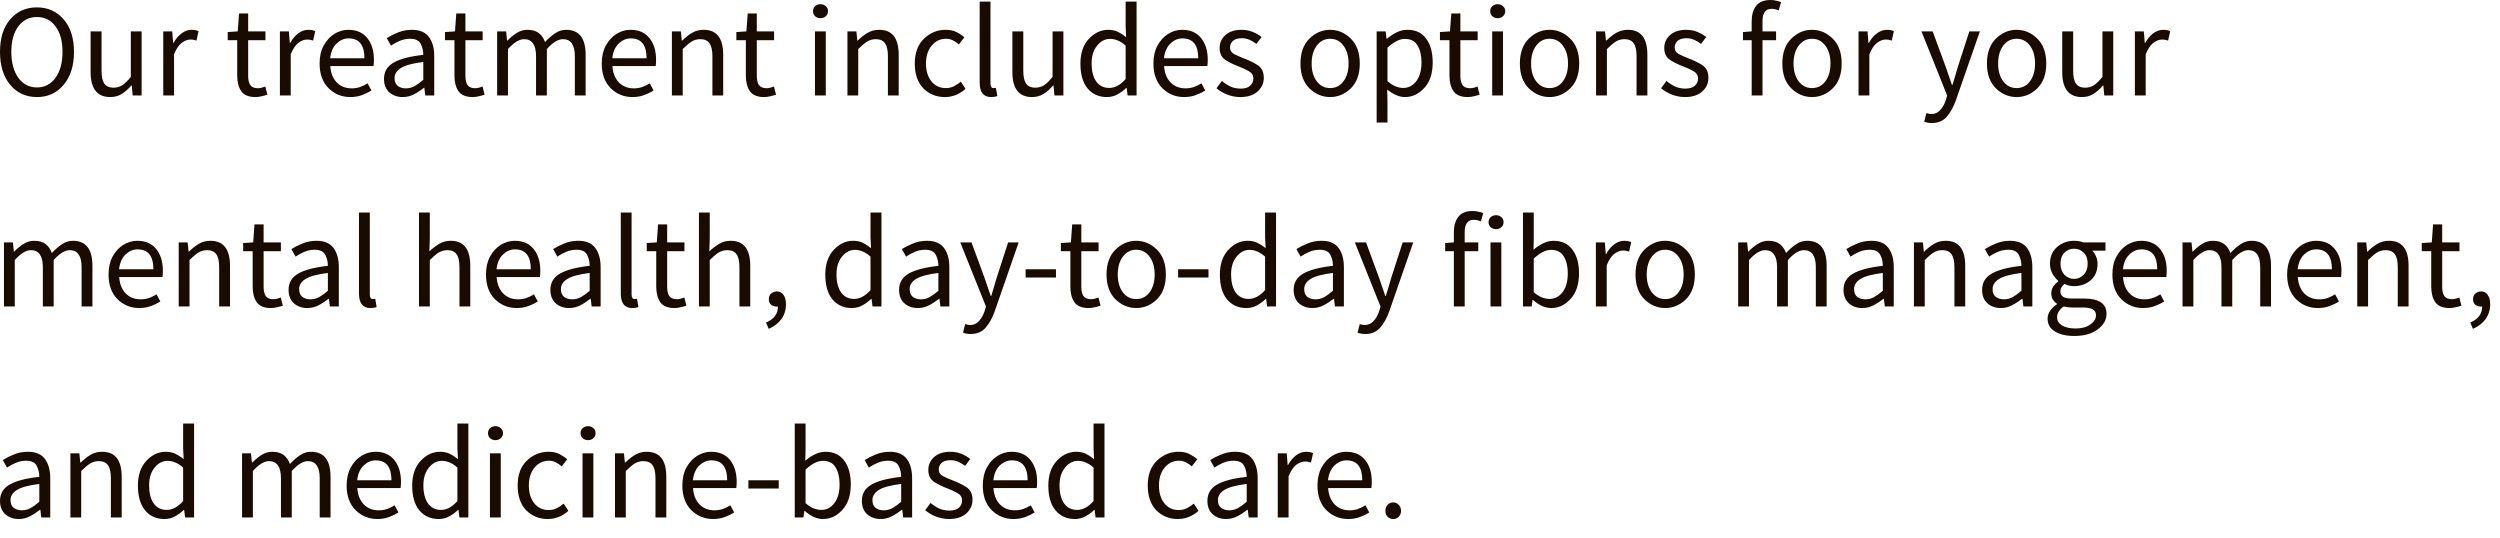 <?xml version="1.0" encoding="utf-8"?>
<svg xmlns="http://www.w3.org/2000/svg" fill="none" height="100%" overflow="visible" preserveAspectRatio="none" style="display: block;" viewBox="0 0 79 17" width="100%">
<path d="M1.167 3.067C0.822 3.067 0.542 2.94 0.325 2.683C0.108 2.425 0 2.077 0 1.638C0 1.202 0.108 0.858 0.325 0.608C0.542 0.358 0.822 0.233 1.167 0.233C1.511 0.233 1.792 0.358 2.008 0.608C2.228 0.858 2.338 1.202 2.338 1.638C2.338 2.077 2.228 2.425 2.008 2.683C1.792 2.94 1.511 3.067 1.167 3.067ZM1.167 2.763C1.411 2.763 1.607 2.661 1.754 2.458C1.902 2.252 1.975 1.979 1.975 1.638C1.975 1.298 1.902 1.031 1.754 0.833C1.607 0.635 1.411 0.538 1.167 0.538C0.922 0.538 0.727 0.635 0.579 0.833C0.432 1.031 0.358 1.298 0.358 1.638C0.358 1.979 0.432 2.252 0.579 2.458C0.727 2.661 0.922 2.763 1.167 2.763ZM3.484 3.067C3.07 3.067 2.863 2.802 2.863 2.275V0.992H3.209V2.229C3.209 2.419 3.238 2.556 3.296 2.642C3.357 2.727 3.455 2.771 3.588 2.771C3.691 2.771 3.784 2.744 3.867 2.692C3.95 2.636 4.039 2.548 4.134 2.429V0.992H4.475V3.017H4.192L4.163 2.7H4.15C4.056 2.811 3.956 2.9 3.85 2.967C3.745 3.034 3.623 3.067 3.484 3.067ZM5.159 3.017V0.992H5.442L5.471 1.358H5.484C5.553 1.231 5.638 1.129 5.738 1.054C5.838 0.979 5.945 0.942 6.059 0.942C6.139 0.942 6.211 0.956 6.275 0.983L6.209 1.283C6.175 1.273 6.145 1.265 6.117 1.258C6.089 1.252 6.055 1.25 6.013 1.25C5.927 1.25 5.836 1.285 5.742 1.354C5.65 1.423 5.57 1.544 5.5 1.717V3.017H5.159ZM8.075 3.067C7.858 3.067 7.707 3.004 7.621 2.879C7.537 2.754 7.496 2.592 7.496 2.392V1.271H7.196V1.013L7.513 0.992L7.554 0.425H7.842V0.992H8.388V1.271H7.842V2.396C7.842 2.521 7.864 2.619 7.908 2.688C7.955 2.754 8.038 2.788 8.154 2.788C8.19 2.788 8.229 2.781 8.271 2.771C8.313 2.756 8.35 2.744 8.383 2.733L8.45 2.992C8.394 3.011 8.333 3.027 8.267 3.042C8.203 3.058 8.139 3.067 8.075 3.067ZM8.845 3.017V0.992H9.129L9.158 1.358H9.17C9.24 1.231 9.324 1.129 9.424 1.054C9.524 0.979 9.632 0.942 9.745 0.942C9.826 0.942 9.898 0.956 9.962 0.983L9.895 1.283C9.862 1.273 9.832 1.265 9.804 1.258C9.776 1.252 9.741 1.25 9.7 1.25C9.613 1.25 9.523 1.285 9.429 1.354C9.337 1.423 9.257 1.544 9.187 1.717V3.017H8.845ZM11.07 3.067C10.801 3.067 10.571 2.973 10.383 2.788C10.194 2.598 10.099 2.34 10.099 2.008C10.099 1.786 10.142 1.596 10.229 1.438C10.317 1.279 10.43 1.156 10.566 1.071C10.705 0.985 10.852 0.942 11.008 0.942C11.266 0.942 11.465 1.027 11.604 1.2C11.745 1.373 11.816 1.602 11.816 1.892C11.816 1.973 11.812 2.038 11.804 2.088H10.437C10.451 2.302 10.517 2.473 10.637 2.6C10.759 2.727 10.917 2.792 11.112 2.792C11.209 2.792 11.298 2.777 11.379 2.75C11.462 2.719 11.541 2.681 11.616 2.633L11.737 2.858C11.651 2.915 11.552 2.963 11.441 3.004C11.33 3.046 11.206 3.067 11.07 3.067ZM10.433 1.842H11.516C11.516 1.423 11.349 1.213 11.016 1.213C10.874 1.213 10.746 1.269 10.633 1.379C10.521 1.488 10.455 1.642 10.433 1.842ZM12.826 2.792C12.923 2.792 13.015 2.769 13.101 2.721C13.187 2.673 13.279 2.606 13.376 2.521V1.958C13.037 2 12.801 2.065 12.668 2.15C12.534 2.233 12.468 2.34 12.468 2.467C12.468 2.581 12.503 2.665 12.572 2.717C12.642 2.767 12.726 2.792 12.826 2.792ZM12.726 3.067C12.557 3.067 12.415 3.017 12.301 2.917C12.19 2.815 12.134 2.673 12.134 2.492C12.134 2.269 12.233 2.1 12.43 1.983C12.63 1.865 12.946 1.781 13.376 1.733C13.376 1.606 13.348 1.49 13.293 1.383C13.237 1.277 13.126 1.225 12.96 1.225C12.843 1.225 12.733 1.248 12.63 1.292C12.528 1.335 12.436 1.385 12.355 1.442L12.222 1.204C12.316 1.144 12.432 1.085 12.568 1.029C12.707 0.971 12.857 0.942 13.018 0.942C13.265 0.942 13.444 1.019 13.555 1.171C13.667 1.321 13.722 1.523 13.722 1.775V3.017H13.439L13.409 2.775H13.397C13.3 2.852 13.196 2.921 13.085 2.979C12.973 3.038 12.854 3.067 12.726 3.067ZM14.94 3.067C14.723 3.067 14.572 3.004 14.486 2.879C14.402 2.754 14.361 2.592 14.361 2.392V1.271H14.061V1.013L14.377 0.992L14.419 0.425H14.707V0.992H15.252V1.271H14.707V2.396C14.707 2.521 14.729 2.619 14.773 2.688C14.82 2.754 14.902 2.788 15.019 2.788C15.055 2.788 15.094 2.781 15.136 2.771C15.177 2.756 15.215 2.744 15.248 2.733L15.315 2.992C15.259 3.011 15.198 3.027 15.132 3.042C15.068 3.058 15.004 3.067 14.94 3.067ZM15.71 3.017V0.992H15.994L16.023 1.283H16.035C16.124 1.19 16.221 1.108 16.327 1.042C16.432 0.975 16.545 0.942 16.665 0.942C16.817 0.942 16.938 0.977 17.027 1.046C17.116 1.115 17.181 1.21 17.223 1.329C17.328 1.215 17.435 1.123 17.544 1.05C17.652 0.977 17.767 0.942 17.89 0.942C18.301 0.942 18.506 1.206 18.506 1.733V3.017H18.165V1.779C18.165 1.419 18.04 1.238 17.79 1.238C17.637 1.238 17.467 1.342 17.281 1.55V3.017H16.939V1.779C16.939 1.419 16.813 1.238 16.56 1.238C16.41 1.238 16.241 1.342 16.052 1.55V3.017H15.71ZM19.986 3.067C19.716 3.067 19.487 2.973 19.298 2.788C19.109 2.598 19.015 2.34 19.015 2.008C19.015 1.786 19.058 1.596 19.144 1.438C19.233 1.279 19.346 1.156 19.482 1.071C19.62 0.985 19.768 0.942 19.923 0.942C20.182 0.942 20.38 1.027 20.519 1.2C20.661 1.373 20.732 1.602 20.732 1.892C20.732 1.973 20.728 2.038 20.719 2.088H19.352C19.366 2.302 19.433 2.473 19.553 2.6C19.675 2.727 19.833 2.792 20.028 2.792C20.125 2.792 20.214 2.777 20.294 2.75C20.378 2.719 20.457 2.681 20.532 2.633L20.653 2.858C20.566 2.915 20.468 2.963 20.357 3.004C20.245 3.046 20.122 3.067 19.986 3.067ZM19.348 1.842H20.432C20.432 1.423 20.265 1.213 19.932 1.213C19.79 1.213 19.662 1.269 19.548 1.379C19.437 1.488 19.37 1.642 19.348 1.842ZM21.232 3.017V0.992H21.516L21.545 1.283H21.557C21.652 1.19 21.753 1.108 21.861 1.042C21.973 0.975 22.098 0.942 22.236 0.942C22.648 0.942 22.853 1.206 22.853 1.733V3.017H22.512V1.779C22.512 1.59 22.481 1.452 22.42 1.367C22.358 1.281 22.262 1.238 22.128 1.238C22.025 1.238 21.932 1.265 21.849 1.317C21.768 1.369 21.677 1.448 21.574 1.55V3.017H21.232ZM24.148 3.067C23.932 3.067 23.78 3.004 23.694 2.879C23.611 2.754 23.569 2.592 23.569 2.392V1.271H23.269V1.013L23.586 0.992L23.628 0.425H23.915V0.992H24.461V1.271H23.915V2.396C23.915 2.521 23.937 2.619 23.982 2.688C24.029 2.754 24.111 2.788 24.228 2.788C24.264 2.788 24.303 2.781 24.344 2.771C24.386 2.756 24.424 2.744 24.457 2.733L24.523 2.992C24.468 3.011 24.407 3.027 24.34 3.042C24.276 3.058 24.212 3.067 24.148 3.067ZM25.928 0.575C25.861 0.575 25.804 0.554 25.757 0.513C25.713 0.471 25.691 0.419 25.691 0.354C25.691 0.288 25.713 0.235 25.757 0.196C25.804 0.154 25.861 0.133 25.928 0.133C25.995 0.133 26.05 0.154 26.095 0.196C26.142 0.235 26.166 0.288 26.166 0.354C26.166 0.419 26.142 0.471 26.095 0.513C26.05 0.554 25.995 0.575 25.928 0.575ZM25.753 3.017V0.992H26.095V3.017H25.753ZM26.779 3.017V0.992H27.062L27.091 1.283H27.104C27.198 1.19 27.299 1.108 27.408 1.042C27.519 0.975 27.644 0.942 27.783 0.942C28.194 0.942 28.399 1.206 28.399 1.733V3.017H28.058V1.779C28.058 1.59 28.027 1.452 27.966 1.367C27.905 1.281 27.808 1.238 27.674 1.238C27.572 1.238 27.479 1.265 27.395 1.317C27.315 1.369 27.223 1.448 27.12 1.55V3.017H26.779ZM29.857 3.067C29.588 3.067 29.361 2.975 29.178 2.792C28.998 2.606 28.907 2.344 28.907 2.008C28.907 1.669 29.005 1.406 29.199 1.221C29.393 1.035 29.621 0.942 29.882 0.942C30.016 0.942 30.13 0.965 30.224 1.013C30.319 1.06 30.402 1.115 30.474 1.179L30.299 1.404C30.241 1.352 30.178 1.308 30.111 1.275C30.048 1.242 29.975 1.225 29.895 1.225C29.711 1.225 29.56 1.298 29.441 1.442C29.321 1.585 29.261 1.775 29.261 2.008C29.261 2.24 29.319 2.427 29.432 2.571C29.549 2.713 29.7 2.783 29.887 2.783C29.981 2.783 30.067 2.765 30.145 2.725C30.225 2.683 30.298 2.636 30.361 2.579L30.512 2.808C30.317 2.981 30.099 3.067 29.857 3.067ZM31.32 3.067C31.078 3.067 30.958 2.915 30.958 2.608V0.05H31.299V2.633C31.299 2.733 31.331 2.783 31.395 2.783C31.42 2.783 31.445 2.781 31.47 2.775L31.516 3.033C31.466 3.056 31.401 3.067 31.32 3.067ZM32.611 3.067C32.197 3.067 31.991 2.802 31.991 2.275V0.992H32.336V2.229C32.336 2.419 32.366 2.556 32.424 2.642C32.485 2.727 32.582 2.771 32.716 2.771C32.818 2.771 32.911 2.744 32.995 2.692C33.078 2.636 33.167 2.548 33.261 2.429V0.992H33.603V3.017H33.32L33.291 2.7H33.278C33.184 2.811 33.084 2.9 32.978 2.967C32.873 3.034 32.75 3.067 32.611 3.067ZM35.053 2.779C35.231 2.779 35.403 2.686 35.57 2.5V1.442C35.484 1.365 35.4 1.31 35.32 1.279C35.242 1.246 35.161 1.229 35.078 1.229C34.917 1.229 34.779 1.302 34.666 1.446C34.551 1.588 34.495 1.773 34.495 2.004C34.495 2.246 34.543 2.436 34.641 2.575C34.738 2.711 34.875 2.779 35.053 2.779ZM34.978 3.067C34.722 3.067 34.518 2.975 34.365 2.792C34.215 2.608 34.141 2.348 34.141 2.008C34.141 1.681 34.229 1.421 34.407 1.229C34.585 1.038 34.789 0.942 35.02 0.942C35.136 0.942 35.238 0.963 35.324 1.004C35.41 1.046 35.497 1.102 35.586 1.175L35.57 0.829V0.05H35.916V3.017H35.632L35.603 2.779H35.59C35.51 2.856 35.417 2.925 35.311 2.983C35.209 3.04 35.097 3.067 34.978 3.067ZM37.419 3.067C37.149 3.067 36.92 2.973 36.731 2.788C36.542 2.598 36.448 2.34 36.448 2.008C36.448 1.786 36.491 1.596 36.577 1.438C36.666 1.279 36.778 1.156 36.914 1.071C37.053 0.985 37.2 0.942 37.356 0.942C37.614 0.942 37.812 1.027 37.952 1.2C38.094 1.373 38.165 1.602 38.165 1.892C38.165 1.973 38.16 2.038 38.152 2.088H36.785C36.799 2.302 36.866 2.473 36.985 2.6C37.107 2.727 37.266 2.792 37.46 2.792C37.557 2.792 37.646 2.777 37.727 2.75C37.81 2.719 37.89 2.681 37.965 2.633L38.086 2.858C38 2.915 37.9 2.963 37.79 3.004C37.678 3.046 37.555 3.067 37.419 3.067ZM36.781 1.842H37.865C37.865 1.423 37.698 1.213 37.364 1.213C37.223 1.213 37.095 1.269 36.981 1.379C36.87 1.488 36.803 1.642 36.781 1.842ZM39.194 3.067C39.05 3.067 38.91 3.04 38.777 2.988C38.646 2.936 38.533 2.869 38.44 2.788L38.611 2.558C38.696 2.631 38.788 2.69 38.881 2.733C38.975 2.777 39.083 2.8 39.206 2.8C39.34 2.8 39.44 2.769 39.506 2.708C39.573 2.648 39.606 2.573 39.606 2.483C39.606 2.377 39.556 2.298 39.456 2.246C39.358 2.19 39.254 2.142 39.144 2.1C39 2.048 38.863 1.981 38.731 1.9C38.604 1.817 38.54 1.69 38.54 1.517C38.54 1.356 38.6 1.219 38.723 1.108C38.846 0.998 39.017 0.942 39.236 0.942C39.363 0.942 39.479 0.965 39.586 1.008C39.694 1.052 39.788 1.106 39.865 1.171L39.702 1.388C39.633 1.335 39.56 1.292 39.486 1.258C39.41 1.225 39.329 1.208 39.24 1.208C39.113 1.208 39.017 1.238 38.956 1.296C38.898 1.354 38.869 1.423 38.869 1.5C38.869 1.594 38.915 1.665 39.006 1.713C39.1 1.761 39.204 1.806 39.319 1.85C39.467 1.906 39.604 1.973 39.736 2.054C39.869 2.136 39.936 2.271 39.936 2.463C39.936 2.627 39.871 2.769 39.744 2.888C39.617 3.006 39.433 3.067 39.194 3.067ZM42.032 3.067C41.786 3.067 41.567 2.975 41.377 2.792C41.19 2.606 41.094 2.344 41.094 2.008C41.094 1.669 41.19 1.406 41.377 1.221C41.567 1.035 41.786 0.942 42.032 0.942C42.279 0.942 42.498 1.035 42.686 1.221C42.875 1.406 42.969 1.669 42.969 2.008C42.969 2.344 42.875 2.606 42.686 2.792C42.498 2.975 42.279 3.067 42.032 3.067ZM42.032 2.783C42.206 2.783 42.348 2.713 42.452 2.571C42.561 2.427 42.615 2.24 42.615 2.008C42.615 1.775 42.561 1.585 42.452 1.442C42.348 1.298 42.206 1.225 42.032 1.225C41.861 1.225 41.719 1.298 41.611 1.442C41.502 1.585 41.448 1.775 41.448 2.008C41.448 2.24 41.502 2.427 41.611 2.571C41.719 2.713 41.861 2.783 42.032 2.783ZM44.34 2.779C44.507 2.779 44.644 2.708 44.752 2.567C44.865 2.423 44.919 2.225 44.919 1.975C44.919 1.752 44.877 1.573 44.794 1.438C44.715 1.298 44.578 1.229 44.386 1.229C44.232 1.229 44.05 1.321 43.844 1.504V2.567C43.936 2.644 44.025 2.7 44.111 2.733C44.198 2.765 44.273 2.779 44.34 2.779ZM43.502 3.871V0.992H43.786L43.815 1.225H43.828C43.919 1.148 44.019 1.081 44.127 1.025C44.24 0.969 44.355 0.942 44.473 0.942C44.736 0.942 44.934 1.035 45.069 1.225C45.207 1.411 45.273 1.661 45.273 1.975C45.273 2.319 45.186 2.588 45.007 2.779C44.832 2.971 44.63 3.067 44.398 3.067C44.305 3.067 44.211 3.046 44.115 3.004C44.023 2.963 43.932 2.906 43.836 2.833L43.844 3.188V3.871H43.502ZM46.382 3.067C46.165 3.067 46.015 3.004 45.928 2.879C45.844 2.754 45.803 2.592 45.803 2.392V1.271H45.502V1.013L45.819 0.992L45.861 0.425H46.148V0.992H46.694V1.271H46.148V2.396C46.148 2.521 46.171 2.619 46.215 2.688C46.263 2.754 46.344 2.788 46.461 2.788C46.498 2.788 46.536 2.781 46.578 2.771C46.619 2.756 46.657 2.744 46.69 2.733L46.757 2.992C46.703 3.011 46.64 3.027 46.573 3.042C46.511 3.058 46.446 3.067 46.382 3.067ZM47.328 0.575C47.261 0.575 47.205 0.554 47.157 0.513C47.113 0.471 47.09 0.419 47.09 0.354C47.09 0.288 47.113 0.235 47.157 0.196C47.205 0.154 47.261 0.133 47.328 0.133C47.394 0.133 47.451 0.154 47.494 0.196C47.542 0.235 47.565 0.288 47.565 0.354C47.565 0.419 47.542 0.471 47.494 0.513C47.451 0.554 47.394 0.575 47.328 0.575ZM47.153 3.017V0.992H47.494V3.017H47.153ZM48.965 3.067C48.719 3.067 48.501 2.975 48.311 2.792C48.123 2.606 48.028 2.344 48.028 2.008C48.028 1.669 48.123 1.406 48.311 1.221C48.501 1.035 48.719 0.942 48.965 0.942C49.213 0.942 49.432 1.035 49.619 1.221C49.809 1.406 49.903 1.669 49.903 2.008C49.903 2.344 49.809 2.606 49.619 2.792C49.432 2.975 49.213 3.067 48.965 3.067ZM48.965 2.783C49.14 2.783 49.282 2.713 49.386 2.571C49.494 2.427 49.549 2.24 49.549 2.008C49.549 1.775 49.494 1.585 49.386 1.442C49.282 1.298 49.14 1.225 48.965 1.225C48.794 1.225 48.653 1.298 48.544 1.442C48.436 1.585 48.382 1.775 48.382 2.008C48.382 2.24 48.436 2.427 48.544 2.571C48.653 2.713 48.794 2.783 48.965 2.783ZM50.436 3.017V0.992H50.719L50.749 1.283H50.761C50.857 1.19 50.957 1.108 51.065 1.042C51.178 0.975 51.303 0.942 51.44 0.942C51.853 0.942 52.057 1.206 52.057 1.733V3.017H51.715V1.779C51.715 1.59 51.686 1.452 51.624 1.367C51.563 1.281 51.465 1.238 51.332 1.238C51.23 1.238 51.136 1.265 51.053 1.317C50.974 1.369 50.882 1.448 50.778 1.55V3.017H50.436ZM53.245 3.067C53.101 3.067 52.961 3.04 52.828 2.988C52.699 2.936 52.586 2.869 52.49 2.788L52.661 2.558C52.749 2.631 52.838 2.69 52.932 2.733C53.028 2.777 53.136 2.8 53.257 2.8C53.391 2.8 53.49 2.769 53.557 2.708C53.624 2.648 53.657 2.573 53.657 2.483C53.657 2.377 53.607 2.298 53.507 2.246C53.411 2.19 53.307 2.142 53.195 2.1C53.051 2.048 52.913 1.981 52.782 1.9C52.655 1.817 52.59 1.69 52.59 1.517C52.59 1.356 52.653 1.219 52.774 1.108C52.897 0.998 53.068 0.942 53.286 0.942C53.416 0.942 53.532 0.965 53.636 1.008C53.745 1.052 53.838 1.106 53.916 1.171L53.753 1.388C53.684 1.335 53.611 1.292 53.536 1.258C53.461 1.225 53.38 1.208 53.291 1.208C53.163 1.208 53.07 1.238 53.007 1.296C52.949 1.354 52.92 1.423 52.92 1.5C52.92 1.594 52.965 1.665 53.057 1.713C53.153 1.761 53.257 1.806 53.37 1.85C53.518 1.906 53.657 1.973 53.786 2.054C53.92 2.136 53.986 2.271 53.986 2.463C53.986 2.627 53.924 2.769 53.795 2.888C53.668 3.006 53.484 3.067 53.245 3.067ZM56.124 1.271H55.695V3.017H55.353V1.271H55.078V1.013L55.353 0.992V0.671C55.353 0.465 55.401 0.302 55.495 0.183C55.593 0.06 55.743 0 55.945 0C56.007 0 56.066 0.006 56.124 0.021C56.182 0.031 56.236 0.048 56.282 0.067L56.207 0.329C56.132 0.296 56.057 0.279 55.978 0.279C55.791 0.279 55.695 0.41 55.695 0.671V0.992H56.124V1.271ZM57.259 3.067C57.011 3.067 56.795 2.975 56.605 2.792C56.416 2.606 56.322 2.344 56.322 2.008C56.322 1.669 56.416 1.406 56.605 1.221C56.795 1.035 57.011 0.942 57.259 0.942C57.507 0.942 57.724 1.035 57.914 1.221C58.103 1.406 58.197 1.669 58.197 2.008C58.197 2.344 58.103 2.606 57.914 2.792C57.724 2.975 57.507 3.067 57.259 3.067ZM57.259 2.783C57.434 2.783 57.574 2.713 57.68 2.571C57.789 2.427 57.843 2.24 57.843 2.008C57.843 1.775 57.789 1.585 57.68 1.442C57.574 1.298 57.434 1.225 57.259 1.225C57.087 1.225 56.947 1.298 56.839 1.442C56.73 1.585 56.676 1.775 56.676 2.008C56.676 2.24 56.73 2.427 56.839 2.571C56.947 2.713 57.087 2.783 57.259 2.783ZM58.73 3.017V0.992H59.014L59.043 1.358H59.055C59.124 1.231 59.209 1.129 59.31 1.054C59.41 0.979 59.516 0.942 59.63 0.942C59.712 0.942 59.782 0.956 59.847 0.983L59.78 1.283C59.747 1.273 59.716 1.265 59.689 1.258C59.662 1.252 59.626 1.25 59.585 1.25C59.499 1.25 59.407 1.285 59.314 1.354C59.222 1.423 59.141 1.544 59.072 1.717V3.017H58.73ZM61.043 3.888C60.96 3.888 60.88 3.873 60.806 3.846L60.872 3.575C60.891 3.581 60.914 3.586 60.943 3.592C60.972 3.6 61.001 3.604 61.026 3.604C61.139 3.604 61.235 3.563 61.31 3.479C61.385 3.398 61.443 3.296 61.485 3.171L61.531 3.021L60.718 0.992H61.072L61.485 2.113C61.514 2.198 61.547 2.292 61.581 2.392C61.616 2.492 61.649 2.59 61.681 2.683H61.697C61.726 2.592 61.755 2.496 61.785 2.396C61.812 2.296 61.839 2.202 61.868 2.113L62.231 0.992H62.564L61.801 3.184C61.728 3.384 61.635 3.55 61.522 3.684C61.408 3.819 61.247 3.888 61.043 3.888ZM63.724 3.067C63.478 3.067 63.26 2.975 63.07 2.792C62.883 2.606 62.787 2.344 62.787 2.008C62.787 1.669 62.883 1.406 63.07 1.221C63.26 1.035 63.478 0.942 63.724 0.942C63.972 0.942 64.191 1.035 64.379 1.221C64.568 1.406 64.662 1.669 64.662 2.008C64.662 2.344 64.568 2.606 64.379 2.792C64.191 2.975 63.972 3.067 63.724 3.067ZM63.724 2.783C63.899 2.783 64.041 2.713 64.145 2.571C64.254 2.427 64.308 2.24 64.308 2.008C64.308 1.775 64.254 1.585 64.145 1.442C64.041 1.298 63.899 1.225 63.724 1.225C63.554 1.225 63.412 1.298 63.303 1.442C63.195 1.585 63.141 1.775 63.141 2.008C63.141 2.24 63.195 2.427 63.303 2.571C63.412 2.713 63.554 2.783 63.724 2.783ZM65.787 3.067C65.374 3.067 65.166 2.802 65.166 2.275V0.992H65.512V2.229C65.512 2.419 65.541 2.556 65.6 2.642C65.662 2.727 65.758 2.771 65.891 2.771C65.995 2.771 66.087 2.744 66.17 2.692C66.254 2.636 66.343 2.548 66.437 2.429V0.992H66.779V3.017H66.495L66.466 2.7H66.454C66.36 2.811 66.26 2.9 66.154 2.967C66.049 3.034 65.927 3.067 65.787 3.067ZM67.462 3.017V0.992H67.745L67.775 1.358H67.787C67.858 1.231 67.941 1.129 68.041 1.054C68.141 0.979 68.25 0.942 68.362 0.942C68.443 0.942 68.516 0.956 68.579 0.983L68.512 1.283C68.479 1.273 68.45 1.265 68.421 1.258C68.393 1.252 68.358 1.25 68.316 1.25C68.231 1.25 68.141 1.285 68.046 1.354C67.954 1.423 67.875 1.544 67.804 1.717V3.017H67.462ZM0.125 9.684V7.659H0.408L0.438 7.95H0.45C0.539 7.857 0.636 7.775 0.742 7.709C0.847 7.642 0.96 7.609 1.079 7.609C1.232 7.609 1.353 7.644 1.442 7.713C1.531 7.782 1.596 7.878 1.638 7.996C1.743 7.882 1.85 7.79 1.958 7.717C2.067 7.644 2.182 7.609 2.304 7.609C2.715 7.609 2.921 7.873 2.921 8.4V9.684H2.579V8.446C2.579 8.086 2.454 7.905 2.204 7.905C2.052 7.905 1.882 8.009 1.696 8.217V9.684H1.354V8.446C1.354 8.086 1.228 7.905 0.975 7.905C0.825 7.905 0.656 8.009 0.467 8.217V9.684H0.125ZM4.401 9.734C4.131 9.734 3.902 9.64 3.713 9.455C3.524 9.265 3.43 9.007 3.43 8.675C3.43 8.453 3.473 8.263 3.559 8.105C3.648 7.946 3.76 7.823 3.896 7.738C4.035 7.653 4.183 7.609 4.338 7.609C4.597 7.609 4.795 7.694 4.934 7.867C5.076 8.04 5.147 8.269 5.147 8.559C5.147 8.64 5.142 8.705 5.134 8.755H3.767C3.781 8.969 3.848 9.14 3.967 9.267C4.09 9.394 4.248 9.459 4.442 9.459C4.54 9.459 4.628 9.444 4.709 9.417C4.792 9.386 4.872 9.348 4.947 9.301L5.067 9.526C4.981 9.582 4.883 9.63 4.772 9.671C4.66 9.713 4.537 9.734 4.401 9.734ZM3.763 8.509H4.847C4.847 8.09 4.68 7.88 4.346 7.88C4.205 7.88 4.077 7.936 3.963 8.046C3.852 8.155 3.785 8.309 3.763 8.509ZM5.647 9.684V7.659H5.93L5.96 7.95H5.972C6.066 7.857 6.168 7.775 6.276 7.709C6.387 7.642 6.512 7.609 6.651 7.609C7.062 7.609 7.268 7.873 7.268 8.4V9.684H6.926V8.446C6.926 8.257 6.896 8.119 6.835 8.034C6.774 7.948 6.676 7.905 6.543 7.905C6.44 7.905 6.347 7.932 6.264 7.984C6.183 8.036 6.091 8.115 5.989 8.217V9.684H5.647ZM8.563 9.734C8.347 9.734 8.195 9.671 8.109 9.546C8.026 9.421 7.984 9.259 7.984 9.059V7.938H7.684V7.68L8.001 7.659L8.042 7.092H8.33V7.659H8.876V7.938H8.33V9.063C8.33 9.188 8.352 9.286 8.397 9.355C8.444 9.421 8.526 9.455 8.642 9.455C8.679 9.455 8.717 9.448 8.759 9.438C8.801 9.423 8.838 9.411 8.872 9.401L8.938 9.659C8.883 9.678 8.822 9.694 8.755 9.709C8.691 9.726 8.627 9.734 8.563 9.734ZM9.811 9.459C9.908 9.459 10 9.436 10.086 9.388C10.172 9.34 10.264 9.273 10.361 9.188V8.625C10.022 8.667 9.786 8.732 9.653 8.817C9.519 8.9 9.453 9.007 9.453 9.134C9.453 9.248 9.487 9.332 9.557 9.384C9.626 9.434 9.711 9.459 9.811 9.459ZM9.711 9.734C9.541 9.734 9.4 9.684 9.286 9.584C9.175 9.482 9.119 9.34 9.119 9.159C9.119 8.936 9.218 8.767 9.415 8.65C9.615 8.532 9.93 8.448 10.361 8.4C10.361 8.273 10.333 8.157 10.278 8.05C10.222 7.944 10.111 7.892 9.944 7.892C9.828 7.892 9.718 7.915 9.615 7.959C9.512 8.003 9.421 8.053 9.34 8.109L9.207 7.871C9.301 7.811 9.416 7.753 9.553 7.696C9.691 7.638 9.841 7.609 10.003 7.609C10.25 7.609 10.429 7.686 10.54 7.838C10.651 7.988 10.707 8.19 10.707 8.442V9.684H10.424L10.394 9.442H10.382C10.284 9.519 10.18 9.588 10.069 9.646C9.958 9.705 9.839 9.734 9.711 9.734ZM11.707 9.734C11.465 9.734 11.344 9.582 11.344 9.276V6.717H11.686V9.301C11.686 9.401 11.717 9.451 11.781 9.451C11.806 9.451 11.832 9.448 11.857 9.442L11.902 9.701C11.852 9.723 11.787 9.734 11.707 9.734ZM13.24 9.684V6.717H13.582V7.525L13.569 7.942C13.667 7.85 13.768 7.773 13.873 7.709C13.982 7.642 14.106 7.609 14.244 7.609C14.656 7.609 14.861 7.873 14.861 8.4V9.684H14.519V8.446C14.519 8.257 14.489 8.119 14.428 8.034C14.367 7.948 14.269 7.905 14.136 7.905C14.033 7.905 13.94 7.932 13.857 7.984C13.776 8.036 13.685 8.115 13.582 8.217V9.684H13.24ZM16.328 9.734C16.058 9.734 15.829 9.64 15.64 9.455C15.451 9.265 15.357 9.007 15.357 8.675C15.357 8.453 15.4 8.263 15.486 8.105C15.575 7.946 15.687 7.823 15.823 7.738C15.962 7.653 16.109 7.609 16.265 7.609C16.523 7.609 16.722 7.694 16.861 7.867C17.003 8.04 17.073 8.269 17.073 8.559C17.073 8.64 17.069 8.705 17.061 8.755H15.694C15.708 8.969 15.775 9.14 15.894 9.267C16.017 9.394 16.175 9.459 16.369 9.459C16.466 9.459 16.555 9.444 16.636 9.417C16.719 9.386 16.798 9.348 16.873 9.301L16.994 9.526C16.908 9.582 16.809 9.63 16.698 9.671C16.587 9.713 16.464 9.734 16.328 9.734ZM15.69 8.509H16.773C16.773 8.09 16.607 7.88 16.273 7.88C16.132 7.88 16.004 7.936 15.89 8.046C15.779 8.155 15.712 8.309 15.69 8.509ZM18.084 9.459C18.181 9.459 18.273 9.436 18.359 9.388C18.445 9.34 18.537 9.273 18.634 9.188V8.625C18.295 8.667 18.059 8.732 17.925 8.817C17.792 8.9 17.725 9.007 17.725 9.134C17.725 9.248 17.76 9.332 17.829 9.384C17.899 9.434 17.984 9.459 18.084 9.459ZM17.984 9.734C17.814 9.734 17.672 9.684 17.559 9.584C17.447 9.482 17.392 9.34 17.392 9.159C17.392 8.936 17.491 8.767 17.688 8.65C17.888 8.532 18.203 8.448 18.634 8.4C18.634 8.273 18.606 8.157 18.55 8.05C18.495 7.944 18.384 7.892 18.217 7.892C18.1 7.892 17.991 7.915 17.888 7.959C17.785 8.003 17.693 8.053 17.613 8.109L17.48 7.871C17.574 7.811 17.689 7.753 17.825 7.696C17.964 7.638 18.114 7.609 18.275 7.609C18.523 7.609 18.702 7.686 18.813 7.838C18.924 7.988 18.98 8.19 18.98 8.442V9.684H18.696L18.667 9.442H18.655C18.557 9.519 18.453 9.588 18.342 9.646C18.231 9.705 18.111 9.734 17.984 9.734ZM19.979 9.734C19.738 9.734 19.617 9.582 19.617 9.276V6.717H19.958V9.301C19.958 9.401 19.99 9.451 20.054 9.451C20.079 9.451 20.104 9.448 20.129 9.442L20.175 9.701C20.125 9.723 20.06 9.734 19.979 9.734ZM21.316 9.734C21.099 9.734 20.948 9.671 20.862 9.546C20.779 9.421 20.737 9.259 20.737 9.059V7.938H20.437V7.68L20.754 7.659L20.795 7.092H21.083V7.659H21.629V7.938H21.083V9.063C21.083 9.188 21.105 9.286 21.149 9.355C21.197 9.421 21.279 9.455 21.395 9.455C21.432 9.455 21.47 9.448 21.512 9.438C21.554 9.423 21.591 9.411 21.625 9.401L21.691 9.659C21.636 9.678 21.575 9.694 21.508 9.709C21.444 9.726 21.38 9.734 21.316 9.734ZM22.087 9.684V6.717H22.428V7.525L22.416 7.942C22.513 7.85 22.614 7.773 22.72 7.709C22.828 7.642 22.952 7.609 23.091 7.609C23.502 7.609 23.708 7.873 23.708 8.4V9.684H23.366V8.446C23.366 8.257 23.335 8.119 23.274 8.034C23.213 7.948 23.116 7.905 22.983 7.905C22.88 7.905 22.787 7.932 22.703 7.984C22.623 8.036 22.531 8.115 22.428 8.217V9.684H22.087ZM24.291 10.392L24.207 10.192C24.463 10.082 24.588 9.911 24.582 9.684C24.569 9.686 24.555 9.688 24.541 9.688C24.474 9.688 24.416 9.669 24.366 9.63C24.318 9.588 24.295 9.528 24.295 9.451C24.295 9.376 24.32 9.317 24.37 9.276C24.42 9.232 24.48 9.209 24.549 9.209C24.638 9.209 24.707 9.244 24.757 9.317C24.81 9.39 24.837 9.488 24.837 9.613C24.837 9.794 24.788 9.951 24.691 10.084C24.593 10.217 24.46 10.319 24.291 10.392ZM26.992 9.446C27.17 9.446 27.342 9.353 27.508 9.167V8.109C27.422 8.032 27.339 7.978 27.258 7.946C27.181 7.913 27.1 7.896 27.017 7.896C26.856 7.896 26.718 7.969 26.604 8.113C26.49 8.255 26.433 8.44 26.433 8.671C26.433 8.913 26.482 9.103 26.579 9.242C26.677 9.378 26.814 9.446 26.992 9.446ZM26.917 9.734C26.661 9.734 26.457 9.642 26.304 9.459C26.154 9.276 26.079 9.015 26.079 8.675C26.079 8.348 26.168 8.088 26.346 7.896C26.524 7.705 26.728 7.609 26.958 7.609C27.075 7.609 27.177 7.63 27.263 7.671C27.349 7.713 27.436 7.769 27.525 7.842L27.508 7.496V6.717H27.854V9.684H27.571L27.542 9.446H27.529C27.449 9.523 27.356 9.592 27.25 9.651C27.147 9.707 27.036 9.734 26.917 9.734ZM29.103 9.459C29.2 9.459 29.292 9.436 29.378 9.388C29.464 9.34 29.556 9.273 29.653 9.188V8.625C29.314 8.667 29.078 8.732 28.945 8.817C28.811 8.9 28.745 9.007 28.745 9.134C28.745 9.248 28.779 9.332 28.849 9.384C28.919 9.434 29.003 9.459 29.103 9.459ZM29.003 9.734C28.834 9.734 28.692 9.684 28.578 9.584C28.467 9.482 28.411 9.34 28.411 9.159C28.411 8.936 28.51 8.767 28.707 8.65C28.907 8.532 29.223 8.448 29.653 8.4C29.653 8.273 29.625 8.157 29.57 8.05C29.514 7.944 29.403 7.892 29.236 7.892C29.12 7.892 29.01 7.915 28.907 7.959C28.805 8.003 28.713 8.053 28.632 8.109L28.499 7.871C28.593 7.811 28.709 7.753 28.845 7.696C28.984 7.638 29.134 7.609 29.295 7.609C29.542 7.609 29.721 7.686 29.832 7.838C29.944 7.988 29.999 8.19 29.999 8.442V9.684H29.716L29.686 9.442H29.674C29.577 9.519 29.473 9.588 29.361 9.646C29.25 9.705 29.131 9.734 29.003 9.734ZM30.669 10.555C30.586 10.555 30.507 10.54 30.432 10.513L30.499 10.242C30.518 10.248 30.542 10.253 30.569 10.259C30.6 10.267 30.628 10.271 30.653 10.271C30.767 10.271 30.861 10.23 30.936 10.146C31.011 10.065 31.069 9.963 31.111 9.838L31.157 9.688L30.344 7.659H30.699L31.111 8.78C31.142 8.865 31.174 8.959 31.207 9.059C31.243 9.159 31.276 9.257 31.307 9.351H31.324C31.354 9.259 31.383 9.163 31.411 9.063C31.439 8.963 31.467 8.869 31.494 8.78L31.857 7.659H32.19L31.428 9.851C31.356 10.051 31.263 10.217 31.149 10.351C31.035 10.486 30.875 10.555 30.669 10.555ZM32.41 8.771V8.509H33.369V8.771H32.41ZM34.403 9.734C34.186 9.734 34.035 9.671 33.949 9.546C33.865 9.421 33.824 9.259 33.824 9.059V7.938H33.524V7.68L33.84 7.659L33.882 7.092H34.17V7.659H34.715V7.938H34.17V9.063C34.17 9.188 34.192 9.286 34.236 9.355C34.284 9.421 34.365 9.455 34.482 9.455C34.518 9.455 34.557 9.448 34.599 9.438C34.641 9.423 34.678 9.411 34.711 9.401L34.778 9.659C34.722 9.678 34.661 9.694 34.595 9.709C34.531 9.726 34.467 9.734 34.403 9.734ZM35.904 9.734C35.657 9.734 35.439 9.642 35.25 9.459C35.061 9.273 34.966 9.011 34.966 8.675C34.966 8.336 35.061 8.073 35.25 7.888C35.439 7.703 35.657 7.609 35.904 7.609C36.151 7.609 36.369 7.703 36.558 7.888C36.747 8.073 36.841 8.336 36.841 8.675C36.841 9.011 36.747 9.273 36.558 9.459C36.369 9.642 36.151 9.734 35.904 9.734ZM35.904 9.451C36.079 9.451 36.219 9.38 36.325 9.238C36.433 9.094 36.487 8.907 36.487 8.675C36.487 8.442 36.433 8.253 36.325 8.109C36.219 7.965 36.079 7.892 35.904 7.892C35.732 7.892 35.591 7.965 35.483 8.109C35.375 8.253 35.321 8.442 35.321 8.675C35.321 8.907 35.375 9.094 35.483 9.238C35.591 9.38 35.732 9.451 35.904 9.451ZM37.228 8.771V8.509H38.188V8.771H37.228ZM39.461 9.446C39.638 9.446 39.811 9.353 39.977 9.167V8.109C39.89 8.032 39.806 7.978 39.727 7.946C39.648 7.913 39.569 7.896 39.486 7.896C39.323 7.896 39.185 7.969 39.073 8.113C38.958 8.255 38.902 8.44 38.902 8.671C38.902 8.913 38.95 9.103 39.048 9.242C39.144 9.378 39.281 9.446 39.461 9.446ZM39.386 9.734C39.129 9.734 38.925 9.642 38.773 9.459C38.623 9.276 38.548 9.015 38.548 8.675C38.548 8.348 38.636 8.088 38.815 7.896C38.992 7.705 39.196 7.609 39.427 7.609C39.544 7.609 39.644 7.63 39.731 7.671C39.817 7.713 39.904 7.769 39.994 7.842L39.977 7.496V6.717H40.323V9.684H40.04L40.011 9.446H39.998C39.917 9.523 39.823 9.592 39.719 9.651C39.615 9.707 39.504 9.734 39.386 9.734ZM41.571 9.459C41.669 9.459 41.761 9.436 41.846 9.388C41.931 9.34 42.023 9.273 42.121 9.188V8.625C41.782 8.667 41.546 8.732 41.413 8.817C41.279 8.9 41.213 9.007 41.213 9.134C41.213 9.248 41.248 9.332 41.317 9.384C41.386 9.434 41.471 9.459 41.571 9.459ZM41.471 9.734C41.302 9.734 41.161 9.684 41.046 9.584C40.936 9.482 40.879 9.34 40.879 9.159C40.879 8.936 40.977 8.767 41.175 8.65C41.375 8.532 41.69 8.448 42.121 8.4C42.121 8.273 42.094 8.157 42.038 8.05C41.981 7.944 41.871 7.892 41.704 7.892C41.588 7.892 41.477 7.915 41.375 7.959C41.273 8.003 41.181 8.053 41.1 8.109L40.967 7.871C41.061 7.811 41.177 7.753 41.313 7.696C41.452 7.638 41.602 7.609 41.763 7.609C42.011 7.609 42.19 7.686 42.3 7.838C42.411 7.988 42.467 8.19 42.467 8.442V9.684H42.184L42.154 9.442H42.142C42.044 9.519 41.94 9.588 41.829 9.646C41.719 9.705 41.598 9.734 41.471 9.734ZM43.138 10.555C43.054 10.555 42.975 10.54 42.9 10.513L42.967 10.242C42.986 10.248 43.011 10.253 43.038 10.259C43.069 10.267 43.096 10.271 43.121 10.271C43.236 10.271 43.33 10.23 43.404 10.146C43.48 10.065 43.538 9.963 43.58 9.838L43.625 9.688L42.813 7.659H43.167L43.58 8.78C43.611 8.865 43.642 8.959 43.675 9.059C43.711 9.159 43.744 9.257 43.775 9.351H43.792C43.823 9.259 43.852 9.163 43.88 9.063C43.907 8.963 43.936 8.869 43.963 8.78L44.325 7.659H44.659L43.896 9.851C43.823 10.051 43.732 10.217 43.617 10.351C43.502 10.486 43.344 10.555 43.138 10.555ZM46.713 7.938H46.284V9.684H45.942V7.938H45.667V7.68L45.942 7.659V7.338C45.942 7.132 45.99 6.969 46.084 6.85C46.182 6.727 46.332 6.667 46.534 6.667C46.594 6.667 46.655 6.673 46.713 6.688C46.771 6.698 46.824 6.715 46.871 6.734L46.796 6.996C46.721 6.963 46.644 6.946 46.567 6.946C46.378 6.946 46.284 7.077 46.284 7.338V7.659H46.713V7.938ZM47.276 7.242C47.209 7.242 47.153 7.221 47.105 7.18C47.061 7.138 47.038 7.086 47.038 7.021C47.038 6.955 47.061 6.902 47.105 6.863C47.153 6.821 47.209 6.8 47.276 6.8C47.342 6.8 47.398 6.821 47.442 6.863C47.49 6.902 47.513 6.955 47.513 7.021C47.513 7.086 47.49 7.138 47.442 7.18C47.398 7.221 47.342 7.242 47.276 7.242ZM47.1 9.684V7.659H47.442V9.684H47.1ZM49.022 9.734C48.824 9.734 48.632 9.648 48.442 9.476H48.43L48.401 9.684H48.126V6.717H48.467V7.525L48.459 7.892C48.551 7.811 48.651 7.744 48.759 7.692C48.869 7.636 48.982 7.609 49.092 7.609C49.353 7.609 49.553 7.703 49.688 7.888C49.828 8.073 49.897 8.323 49.897 8.638C49.897 8.986 49.807 9.255 49.63 9.446C49.455 9.638 49.253 9.734 49.022 9.734ZM48.963 9.446C49.13 9.446 49.267 9.376 49.376 9.234C49.486 9.09 49.542 8.892 49.542 8.642C49.542 8.419 49.501 8.24 49.417 8.105C49.336 7.965 49.201 7.896 49.009 7.896C48.844 7.896 48.665 7.988 48.467 8.171V9.234C48.557 9.311 48.644 9.367 48.73 9.401C48.819 9.432 48.897 9.446 48.963 9.446ZM50.43 9.684V7.659H50.713L50.742 8.025H50.755C50.824 7.898 50.909 7.796 51.009 7.721C51.109 7.646 51.215 7.609 51.33 7.609C51.409 7.609 51.482 7.623 51.547 7.65L51.48 7.95C51.447 7.94 51.415 7.932 51.388 7.925C51.359 7.919 51.326 7.917 51.284 7.917C51.197 7.917 51.107 7.953 51.013 8.021C50.922 8.09 50.84 8.211 50.772 8.384V9.684H50.43ZM52.62 9.734C52.374 9.734 52.155 9.642 51.965 9.459C51.778 9.273 51.682 9.011 51.682 8.675C51.682 8.336 51.778 8.073 51.965 7.888C52.155 7.703 52.374 7.609 52.62 7.609C52.867 7.609 53.086 7.703 53.274 7.888C53.463 8.073 53.557 8.336 53.557 8.675C53.557 9.011 53.463 9.273 53.274 9.459C53.086 9.642 52.867 9.734 52.62 9.734ZM52.62 9.451C52.795 9.451 52.936 9.38 53.041 9.238C53.149 9.094 53.203 8.907 53.203 8.675C53.203 8.442 53.149 8.253 53.041 8.109C52.936 7.965 52.795 7.892 52.62 7.892C52.449 7.892 52.307 7.965 52.199 8.109C52.09 8.253 52.036 8.442 52.036 8.675C52.036 8.907 52.09 9.094 52.199 9.238C52.307 9.38 52.449 9.451 52.62 9.451ZM54.926 9.684V7.659H55.209L55.239 7.95H55.251C55.339 7.857 55.436 7.775 55.543 7.709C55.647 7.642 55.759 7.609 55.88 7.609C56.032 7.609 56.153 7.644 56.243 7.713C56.33 7.782 56.397 7.878 56.439 7.996C56.543 7.882 56.651 7.79 56.759 7.717C56.868 7.644 56.982 7.609 57.105 7.609C57.516 7.609 57.722 7.873 57.722 8.4V9.684H57.38V8.446C57.38 8.086 57.255 7.905 57.005 7.905C56.851 7.905 56.682 8.009 56.497 8.217V9.684H56.155V8.446C56.155 8.086 56.028 7.905 55.776 7.905C55.626 7.905 55.455 8.009 55.268 8.217V9.684H54.926ZM58.947 9.459C59.045 9.459 59.137 9.436 59.222 9.388C59.307 9.34 59.399 9.273 59.497 9.188V8.625C59.157 8.667 58.922 8.732 58.789 8.817C58.655 8.9 58.589 9.007 58.589 9.134C58.589 9.248 58.624 9.332 58.693 9.384C58.762 9.434 58.847 9.459 58.947 9.459ZM58.847 9.734C58.678 9.734 58.537 9.684 58.422 9.584C58.312 9.482 58.255 9.34 58.255 9.159C58.255 8.936 58.353 8.767 58.551 8.65C58.751 8.532 59.066 8.448 59.497 8.4C59.497 8.273 59.47 8.157 59.414 8.05C59.358 7.944 59.247 7.892 59.08 7.892C58.964 7.892 58.853 7.915 58.751 7.959C58.649 8.003 58.557 8.053 58.476 8.109L58.343 7.871C58.437 7.811 58.553 7.753 58.689 7.696C58.828 7.638 58.978 7.609 59.139 7.609C59.387 7.609 59.566 7.686 59.676 7.838C59.787 7.988 59.843 8.19 59.843 8.442V9.684H59.56L59.53 9.442H59.518C59.42 9.519 59.316 9.588 59.205 9.646C59.095 9.705 58.974 9.734 58.847 9.734ZM60.48 9.684V7.659H60.764L60.793 7.95H60.806C60.899 7.857 61.001 7.775 61.11 7.709C61.22 7.642 61.345 7.609 61.485 7.609C61.895 7.609 62.101 7.873 62.101 8.4V9.684H61.76V8.446C61.76 8.257 61.728 8.119 61.668 8.034C61.605 7.948 61.51 7.905 61.376 7.905C61.272 7.905 61.181 7.932 61.097 7.984C61.016 8.036 60.924 8.115 60.822 8.217V9.684H60.48ZM63.327 9.459C63.422 9.459 63.514 9.436 63.602 9.388C63.687 9.34 63.779 9.273 63.877 9.188V8.625C63.537 8.667 63.301 8.732 63.168 8.817C63.035 8.9 62.966 9.007 62.966 9.134C62.966 9.248 63.001 9.332 63.072 9.384C63.141 9.434 63.226 9.459 63.327 9.459ZM63.226 9.734C63.056 9.734 62.914 9.684 62.801 9.584C62.689 9.482 62.635 9.34 62.635 9.159C62.635 8.936 62.733 8.767 62.931 8.65C63.131 8.532 63.445 8.448 63.877 8.4C63.877 8.273 63.847 8.157 63.793 8.05C63.737 7.944 63.627 7.892 63.458 7.892C63.343 7.892 63.233 7.915 63.131 7.959C63.026 8.003 62.935 8.053 62.856 8.109L62.722 7.871C62.816 7.811 62.931 7.753 63.068 7.696C63.206 7.638 63.356 7.609 63.516 7.609C63.764 7.609 63.943 7.686 64.056 7.838C64.166 7.988 64.222 8.19 64.222 8.442V9.684H63.939L63.91 9.442H63.897C63.799 9.519 63.695 9.588 63.585 9.646C63.472 9.705 63.353 9.734 63.226 9.734ZM65.541 8.813C65.658 8.813 65.758 8.769 65.841 8.684C65.929 8.594 65.97 8.478 65.97 8.33C65.97 8.182 65.929 8.067 65.845 7.984C65.762 7.9 65.662 7.859 65.541 7.859C65.422 7.859 65.32 7.9 65.237 7.984C65.154 8.067 65.112 8.182 65.112 8.33C65.112 8.478 65.154 8.594 65.237 8.684C65.325 8.769 65.424 8.813 65.541 8.813ZM65.541 10.617C65.295 10.617 65.093 10.569 64.937 10.476C64.783 10.382 64.704 10.246 64.704 10.071C64.704 9.898 64.804 9.746 64.999 9.613V9.596C64.95 9.565 64.908 9.523 64.87 9.467C64.837 9.411 64.82 9.344 64.82 9.267C64.82 9.182 64.845 9.107 64.891 9.042C64.939 8.978 64.989 8.928 65.041 8.892V8.875C64.975 8.819 64.914 8.744 64.858 8.65C64.806 8.557 64.779 8.448 64.779 8.33C64.779 8.111 64.854 7.936 65.004 7.805C65.158 7.673 65.337 7.609 65.541 7.609C65.647 7.609 65.743 7.625 65.829 7.659H66.533V7.921H66.116C66.164 7.969 66.204 8.028 66.233 8.1C66.266 8.173 66.283 8.253 66.283 8.338C66.283 8.555 66.212 8.728 66.066 8.855C65.922 8.98 65.747 9.042 65.541 9.042C65.433 9.042 65.333 9.019 65.237 8.971C65.202 9.003 65.17 9.036 65.145 9.075C65.12 9.111 65.108 9.157 65.108 9.213C65.108 9.278 65.133 9.33 65.183 9.371C65.233 9.413 65.329 9.434 65.466 9.434H65.858C66.331 9.434 66.566 9.594 66.566 9.917C66.566 10.107 66.475 10.269 66.287 10.409C66.104 10.549 65.856 10.617 65.541 10.617ZM65.591 10.38C65.787 10.38 65.941 10.336 66.058 10.251C66.174 10.167 66.233 10.073 66.233 9.967C66.233 9.873 66.198 9.807 66.124 9.771C66.056 9.736 65.956 9.717 65.825 9.717H65.475C65.437 9.717 65.393 9.715 65.345 9.709C65.302 9.703 65.258 9.694 65.212 9.684C65.075 9.784 65.004 9.898 65.004 10.026C65.004 10.134 65.056 10.219 65.158 10.284C65.264 10.348 65.408 10.38 65.591 10.38ZM67.722 9.734C67.452 9.734 67.222 9.64 67.035 9.455C66.845 9.265 66.752 9.007 66.752 8.675C66.752 8.453 66.793 8.263 66.881 8.105C66.968 7.946 67.081 7.823 67.218 7.738C67.356 7.653 67.504 7.609 67.66 7.609C67.918 7.609 68.116 7.694 68.256 7.867C68.398 8.04 68.468 8.269 68.468 8.559C68.468 8.64 68.464 8.705 68.456 8.755H67.089C67.102 8.969 67.168 9.14 67.289 9.267C67.41 9.394 67.568 9.459 67.764 9.459C67.86 9.459 67.95 9.444 68.031 9.417C68.114 9.386 68.193 9.348 68.268 9.301L68.389 9.526C68.302 9.582 68.204 9.63 68.093 9.671C67.981 9.713 67.858 9.734 67.722 9.734ZM67.085 8.509H68.168C68.168 8.09 68.002 7.88 67.668 7.88C67.527 7.88 67.397 7.936 67.285 8.046C67.172 8.155 67.106 8.309 67.085 8.509ZM68.968 9.684V7.659H69.252L69.281 7.95H69.293C69.383 7.857 69.479 7.775 69.585 7.709C69.691 7.642 69.804 7.609 69.923 7.609C70.075 7.609 70.196 7.644 70.285 7.713C70.375 7.782 70.439 7.878 70.481 7.996C70.587 7.882 70.694 7.79 70.802 7.717C70.91 7.644 71.025 7.609 71.148 7.609C71.558 7.609 71.764 7.873 71.764 8.4V9.684H71.423V8.446C71.423 8.086 71.298 7.905 71.048 7.905C70.896 7.905 70.725 8.009 70.539 8.217V9.684H70.198V8.446C70.198 8.086 70.071 7.905 69.819 7.905C69.668 7.905 69.5 8.009 69.31 8.217V9.684H68.968ZM73.244 9.734C72.975 9.734 72.746 9.64 72.556 9.455C72.369 9.265 72.273 9.007 72.273 8.675C72.273 8.453 72.317 8.263 72.402 8.105C72.492 7.946 72.604 7.823 72.74 7.738C72.879 7.653 73.027 7.609 73.181 7.609C73.439 7.609 73.639 7.694 73.777 7.867C73.919 8.04 73.99 8.269 73.99 8.559C73.99 8.64 73.985 8.705 73.977 8.755H72.61C72.625 8.969 72.692 9.14 72.81 9.267C72.933 9.394 73.092 9.459 73.285 9.459C73.383 9.459 73.473 9.444 73.552 9.417C73.635 9.386 73.715 9.348 73.79 9.301L73.91 9.526C73.825 9.582 73.727 9.63 73.615 9.671C73.504 9.713 73.381 9.734 73.244 9.734ZM72.606 8.509H73.689C73.689 8.09 73.523 7.88 73.189 7.88C73.048 7.88 72.921 7.936 72.806 8.046C72.696 8.155 72.629 8.309 72.606 8.509ZM74.49 9.684V7.659H74.773L74.802 7.95H74.815C74.91 7.857 75.01 7.775 75.119 7.709C75.231 7.642 75.356 7.609 75.494 7.609C75.906 7.609 76.111 7.873 76.111 8.4V9.684H75.769V8.446C75.769 8.257 75.74 8.119 75.677 8.034C75.617 7.948 75.519 7.905 75.385 7.905C75.283 7.905 75.19 7.932 75.106 7.984C75.027 8.036 74.935 8.115 74.831 8.217V9.684H74.49ZM77.406 9.734C77.19 9.734 77.038 9.671 76.952 9.546C76.869 9.421 76.827 9.259 76.827 9.059V7.938H76.527V7.68L76.844 7.659L76.885 7.092H77.173V7.659H77.719V7.938H77.173V9.063C77.173 9.188 77.196 9.286 77.24 9.355C77.288 9.421 77.369 9.455 77.486 9.455C77.521 9.455 77.561 9.448 77.602 9.438C77.644 9.423 77.681 9.411 77.715 9.401L77.781 9.659C77.725 9.678 77.665 9.694 77.598 9.709C77.534 9.726 77.471 9.734 77.406 9.734ZM78.144 10.392L78.061 10.192C78.315 10.082 78.44 9.911 78.436 9.684C78.421 9.686 78.406 9.688 78.394 9.688C78.327 9.688 78.269 9.669 78.219 9.63C78.171 9.588 78.148 9.528 78.148 9.451C78.148 9.376 78.173 9.317 78.223 9.276C78.273 9.232 78.332 9.209 78.402 9.209C78.49 9.209 78.561 9.244 78.611 9.317C78.663 9.39 78.69 9.488 78.69 9.613C78.69 9.794 78.64 9.951 78.544 10.084C78.446 10.217 78.313 10.319 78.144 10.392ZM0.692 16.126C0.789 16.126 0.881 16.103 0.967 16.055C1.053 16.007 1.144 15.941 1.242 15.855V15.293C0.903 15.334 0.667 15.399 0.533 15.484C0.4 15.568 0.333 15.674 0.333 15.801C0.333 15.915 0.368 15.999 0.438 16.051C0.507 16.101 0.592 16.126 0.692 16.126ZM0.592 16.401C0.422 16.401 0.281 16.351 0.167 16.251C0.056 16.149 0 16.007 0 15.826C0 15.603 0.099 15.434 0.296 15.318C0.496 15.199 0.811 15.115 1.242 15.068C1.242 14.94 1.214 14.824 1.158 14.717C1.103 14.611 0.992 14.559 0.825 14.559C0.708 14.559 0.599 14.582 0.496 14.626C0.393 14.67 0.301 14.72 0.221 14.776L0.088 14.538C0.182 14.478 0.297 14.419 0.433 14.363C0.572 14.305 0.722 14.276 0.883 14.276C1.131 14.276 1.31 14.353 1.421 14.505C1.532 14.655 1.588 14.857 1.588 15.109V16.351H1.304L1.275 16.109H1.263C1.165 16.186 1.061 16.255 0.95 16.313C0.839 16.372 0.719 16.401 0.592 16.401ZM2.225 16.351V14.326H2.508L2.537 14.617H2.55C2.644 14.524 2.746 14.443 2.854 14.376C2.965 14.309 3.09 14.276 3.229 14.276C3.64 14.276 3.846 14.54 3.846 15.068V16.351H3.504V15.113C3.504 14.924 3.473 14.786 3.412 14.701C3.351 14.615 3.254 14.572 3.121 14.572C3.018 14.572 2.925 14.599 2.841 14.651C2.761 14.703 2.669 14.782 2.566 14.884V16.351H2.225ZM5.27 16.113C5.448 16.113 5.62 16.02 5.787 15.834V14.776C5.701 14.699 5.617 14.645 5.537 14.613C5.459 14.58 5.379 14.563 5.295 14.563C5.134 14.563 4.997 14.636 4.883 14.78C4.769 14.922 4.712 15.107 4.712 15.338C4.712 15.58 4.76 15.77 4.858 15.909C4.955 16.045 5.092 16.113 5.27 16.113ZM5.195 16.401C4.94 16.401 4.735 16.309 4.583 16.126C4.433 15.943 4.358 15.682 4.358 15.342C4.358 15.015 4.447 14.755 4.624 14.563C4.802 14.372 5.006 14.276 5.237 14.276C5.354 14.276 5.455 14.297 5.541 14.338C5.627 14.38 5.715 14.436 5.804 14.509L5.787 14.163V13.384H6.133V16.351H5.849L5.82 16.113H5.808C5.727 16.191 5.634 16.259 5.529 16.318C5.426 16.374 5.315 16.401 5.195 16.401ZM7.649 16.351V14.326H7.932L7.961 14.617H7.974C8.063 14.524 8.16 14.443 8.266 14.376C8.371 14.309 8.484 14.276 8.603 14.276C8.756 14.276 8.877 14.311 8.966 14.38C9.055 14.449 9.12 14.545 9.162 14.663C9.267 14.549 9.374 14.457 9.482 14.384C9.591 14.311 9.706 14.276 9.828 14.276C10.239 14.276 10.445 14.54 10.445 15.068V16.351H10.103V15.113C10.103 14.753 9.978 14.572 9.728 14.572C9.576 14.572 9.406 14.676 9.22 14.884V16.351H8.878V15.113C8.878 14.753 8.752 14.572 8.499 14.572C8.349 14.572 8.18 14.676 7.991 14.884V16.351H7.649ZM11.925 16.401C11.655 16.401 11.426 16.307 11.237 16.122C11.048 15.932 10.954 15.674 10.954 15.342C10.954 15.12 10.997 14.93 11.083 14.772C11.172 14.613 11.284 14.49 11.42 14.405C11.559 14.32 11.707 14.276 11.862 14.276C12.12 14.276 12.319 14.361 12.458 14.534C12.6 14.707 12.671 14.936 12.671 15.226C12.671 15.307 12.666 15.372 12.658 15.422H11.291C11.305 15.636 11.372 15.807 11.491 15.934C11.614 16.061 11.772 16.126 11.966 16.126C12.064 16.126 12.153 16.111 12.233 16.084C12.316 16.053 12.396 16.015 12.47 15.968L12.591 16.193C12.505 16.249 12.407 16.297 12.296 16.338C12.184 16.38 12.061 16.401 11.925 16.401ZM11.287 15.176H12.37C12.37 14.757 12.204 14.547 11.87 14.547C11.729 14.547 11.601 14.603 11.487 14.713C11.376 14.822 11.309 14.976 11.287 15.176ZM13.938 16.113C14.116 16.113 14.288 16.02 14.454 15.834V14.776C14.368 14.699 14.285 14.645 14.204 14.613C14.127 14.58 14.046 14.563 13.963 14.563C13.802 14.563 13.664 14.636 13.55 14.78C13.436 14.922 13.379 15.107 13.379 15.338C13.379 15.58 13.428 15.77 13.525 15.909C13.622 16.045 13.76 16.113 13.938 16.113ZM13.863 16.401C13.607 16.401 13.403 16.309 13.25 16.126C13.1 15.943 13.025 15.682 13.025 15.342C13.025 15.015 13.114 14.755 13.292 14.563C13.47 14.372 13.674 14.276 13.904 14.276C14.021 14.276 14.123 14.297 14.209 14.338C14.295 14.38 14.382 14.436 14.471 14.509L14.454 14.163V13.384H14.8V16.351H14.517L14.488 16.113H14.475C14.395 16.191 14.302 16.259 14.196 16.318C14.093 16.374 13.982 16.401 13.863 16.401ZM15.657 13.909C15.591 13.909 15.534 13.888 15.486 13.847C15.442 13.805 15.42 13.753 15.42 13.688C15.42 13.622 15.442 13.569 15.486 13.53C15.534 13.488 15.591 13.467 15.657 13.467C15.724 13.467 15.78 13.488 15.824 13.53C15.871 13.569 15.895 13.622 15.895 13.688C15.895 13.753 15.871 13.805 15.824 13.847C15.78 13.888 15.724 13.909 15.657 13.909ZM15.482 16.351V14.326H15.824V16.351H15.482ZM17.308 16.401C17.038 16.401 16.812 16.309 16.629 16.126C16.448 15.941 16.358 15.678 16.358 15.342C16.358 15.003 16.455 14.74 16.649 14.555C16.844 14.37 17.072 14.276 17.333 14.276C17.466 14.276 17.58 14.299 17.674 14.347C17.769 14.395 17.852 14.449 17.924 14.513L17.75 14.738C17.691 14.686 17.629 14.643 17.562 14.609C17.498 14.576 17.426 14.559 17.345 14.559C17.162 14.559 17.011 14.632 16.891 14.776C16.772 14.92 16.712 15.109 16.712 15.342C16.712 15.574 16.769 15.761 16.883 15.905C17 16.047 17.151 16.118 17.337 16.118C17.431 16.118 17.517 16.099 17.595 16.059C17.676 16.017 17.748 15.97 17.812 15.913L17.962 16.143C17.767 16.316 17.549 16.401 17.308 16.401ZM18.583 13.909C18.517 13.909 18.46 13.888 18.412 13.847C18.368 13.805 18.346 13.753 18.346 13.688C18.346 13.622 18.368 13.569 18.412 13.53C18.46 13.488 18.517 13.467 18.583 13.467C18.65 13.467 18.705 13.488 18.75 13.53C18.797 13.569 18.821 13.622 18.821 13.688C18.821 13.753 18.797 13.805 18.75 13.847C18.705 13.888 18.65 13.909 18.583 13.909ZM18.408 16.351V14.326H18.75V16.351H18.408ZM19.434 16.351V14.326H19.717L19.746 14.617H19.759C19.853 14.524 19.954 14.443 20.063 14.376C20.174 14.309 20.299 14.276 20.438 14.276C20.849 14.276 21.055 14.54 21.055 15.068V16.351H20.713V15.113C20.713 14.924 20.682 14.786 20.621 14.701C20.56 14.615 20.463 14.572 20.329 14.572C20.227 14.572 20.134 14.599 20.05 14.651C19.97 14.703 19.878 14.782 19.775 14.884V16.351H19.434ZM22.533 16.401C22.264 16.401 22.035 16.307 21.846 16.122C21.657 15.932 21.562 15.674 21.562 15.342C21.562 15.12 21.605 14.93 21.691 14.772C21.78 14.613 21.893 14.49 22.029 14.405C22.168 14.32 22.315 14.276 22.471 14.276C22.729 14.276 22.928 14.361 23.067 14.534C23.208 14.707 23.279 14.936 23.279 15.226C23.279 15.307 23.275 15.372 23.267 15.422H21.9C21.914 15.636 21.98 15.807 22.1 15.934C22.222 16.061 22.38 16.126 22.575 16.126C22.672 16.126 22.761 16.111 22.841 16.084C22.925 16.053 23.004 16.015 23.079 15.968L23.2 16.193C23.114 16.249 23.015 16.297 22.904 16.338C22.793 16.38 22.669 16.401 22.533 16.401ZM21.896 15.176H22.979C22.979 14.757 22.812 14.547 22.479 14.547C22.337 14.547 22.21 14.603 22.096 14.713C21.985 14.822 21.918 14.976 21.896 15.176ZM23.649 15.438V15.176H24.608V15.438H23.649ZM26.01 16.401C25.813 16.401 25.62 16.316 25.431 16.143H25.418L25.389 16.351H25.114V13.384H25.456V14.193L25.448 14.559C25.539 14.478 25.639 14.411 25.747 14.359C25.859 14.303 25.97 14.276 26.081 14.276C26.342 14.276 26.541 14.37 26.677 14.555C26.816 14.74 26.885 14.99 26.885 15.305C26.885 15.653 26.796 15.922 26.618 16.113C26.443 16.305 26.241 16.401 26.01 16.401ZM25.952 16.113C26.118 16.113 26.256 16.043 26.364 15.901C26.475 15.757 26.531 15.559 26.531 15.309C26.531 15.086 26.489 14.907 26.406 14.772C26.325 14.632 26.189 14.563 25.997 14.563C25.834 14.563 25.653 14.655 25.456 14.838V15.901C25.545 15.978 25.632 16.034 25.718 16.068C25.807 16.099 25.885 16.113 25.952 16.113ZM27.927 16.126C28.024 16.126 28.116 16.103 28.202 16.055C28.288 16.007 28.38 15.941 28.477 15.855V15.293C28.138 15.334 27.902 15.399 27.769 15.484C27.636 15.568 27.569 15.674 27.569 15.801C27.569 15.915 27.603 15.999 27.673 16.051C27.742 16.101 27.827 16.126 27.927 16.126ZM27.827 16.401C27.658 16.401 27.516 16.351 27.402 16.251C27.291 16.149 27.235 16.007 27.235 15.826C27.235 15.603 27.334 15.434 27.531 15.318C27.731 15.199 28.047 15.115 28.477 15.068C28.477 14.94 28.449 14.824 28.394 14.717C28.338 14.611 28.227 14.559 28.061 14.559C27.944 14.559 27.834 14.582 27.731 14.626C27.628 14.67 27.537 14.72 27.456 14.776L27.323 14.538C27.417 14.478 27.533 14.419 27.669 14.363C27.808 14.305 27.958 14.276 28.119 14.276C28.366 14.276 28.545 14.353 28.656 14.505C28.767 14.655 28.823 14.857 28.823 15.109V16.351H28.54L28.511 16.109H28.498C28.401 16.186 28.297 16.255 28.186 16.313C28.074 16.372 27.955 16.401 27.827 16.401ZM29.989 16.401C29.845 16.401 29.706 16.374 29.573 16.322C29.442 16.27 29.33 16.203 29.235 16.122L29.406 15.893C29.492 15.966 29.582 16.024 29.677 16.068C29.771 16.111 29.88 16.134 30.002 16.134C30.135 16.134 30.235 16.103 30.302 16.043C30.369 15.982 30.402 15.907 30.402 15.818C30.402 15.711 30.352 15.632 30.252 15.58C30.155 15.524 30.05 15.476 29.939 15.434C29.795 15.382 29.657 15.315 29.527 15.234C29.399 15.151 29.335 15.024 29.335 14.851C29.335 14.69 29.396 14.553 29.518 14.443C29.641 14.332 29.811 14.276 30.031 14.276C30.159 14.276 30.275 14.299 30.381 14.342C30.489 14.386 30.582 14.44 30.66 14.505L30.498 14.722C30.428 14.67 30.356 14.626 30.281 14.592C30.206 14.559 30.124 14.543 30.035 14.543C29.907 14.543 29.813 14.572 29.752 14.63C29.694 14.688 29.664 14.757 29.664 14.834C29.664 14.928 29.71 14.999 29.802 15.047C29.896 15.095 30 15.14 30.114 15.184C30.262 15.24 30.4 15.307 30.531 15.388C30.664 15.47 30.731 15.605 30.731 15.797C30.731 15.961 30.667 16.103 30.539 16.222C30.412 16.34 30.228 16.401 29.989 16.401ZM32.027 16.401C31.757 16.401 31.528 16.307 31.339 16.122C31.15 15.932 31.056 15.674 31.056 15.342C31.056 15.12 31.099 14.93 31.185 14.772C31.274 14.613 31.386 14.49 31.523 14.405C31.661 14.32 31.809 14.276 31.964 14.276C32.223 14.276 32.421 14.361 32.56 14.534C32.702 14.707 32.773 14.936 32.773 15.226C32.773 15.307 32.769 15.372 32.76 15.422H31.393C31.407 15.636 31.474 15.807 31.593 15.934C31.715 16.061 31.874 16.126 32.069 16.126C32.166 16.126 32.255 16.111 32.335 16.084C32.419 16.053 32.498 16.015 32.573 15.968L32.694 16.193C32.607 16.249 32.509 16.297 32.398 16.338C32.286 16.38 32.163 16.401 32.027 16.401ZM31.389 15.176H32.473C32.473 14.757 32.306 14.547 31.973 14.547C31.831 14.547 31.703 14.603 31.589 14.713C31.478 14.822 31.411 14.976 31.389 15.176ZM34.04 16.113C34.218 16.113 34.39 16.02 34.556 15.834V14.776C34.47 14.699 34.387 14.645 34.306 14.613C34.229 14.58 34.148 14.563 34.065 14.563C33.904 14.563 33.766 14.636 33.652 14.78C33.538 14.922 33.481 15.107 33.481 15.338C33.481 15.58 33.53 15.77 33.627 15.909C33.724 16.045 33.862 16.113 34.04 16.113ZM33.965 16.401C33.709 16.401 33.505 16.309 33.352 16.126C33.202 15.943 33.127 15.682 33.127 15.342C33.127 15.015 33.216 14.755 33.394 14.563C33.572 14.372 33.776 14.276 34.007 14.276C34.123 14.276 34.224 14.297 34.311 14.338C34.397 14.38 34.484 14.436 34.573 14.509L34.556 14.163V13.384H34.902V16.351H34.619L34.59 16.113H34.577C34.497 16.191 34.404 16.259 34.298 16.318C34.195 16.374 34.084 16.401 33.965 16.401ZM37.218 16.401C36.949 16.401 36.723 16.309 36.539 16.126C36.359 15.941 36.269 15.678 36.269 15.342C36.269 15.003 36.366 14.74 36.56 14.555C36.755 14.37 36.983 14.276 37.243 14.276C37.377 14.276 37.491 14.299 37.585 14.347C37.68 14.395 37.763 14.449 37.836 14.513L37.66 14.738C37.602 14.686 37.539 14.643 37.473 14.609C37.409 14.576 37.337 14.559 37.256 14.559C37.073 14.559 36.921 14.632 36.802 14.776C36.682 14.92 36.623 15.109 36.623 15.342C36.623 15.574 36.68 15.761 36.794 15.905C36.91 16.047 37.062 16.118 37.248 16.118C37.342 16.118 37.428 16.099 37.506 16.059C37.587 16.017 37.659 15.97 37.723 15.913L37.873 16.143C37.678 16.316 37.46 16.401 37.218 16.401ZM38.846 16.126C38.942 16.126 39.033 16.103 39.121 16.055C39.206 16.007 39.298 15.941 39.396 15.855V15.293C39.056 15.334 38.821 15.399 38.688 15.484C38.554 15.568 38.486 15.674 38.486 15.801C38.486 15.915 38.521 15.999 38.592 16.051C38.66 16.101 38.746 16.126 38.846 16.126ZM38.746 16.401C38.575 16.401 38.433 16.351 38.321 16.251C38.208 16.149 38.154 16.007 38.154 15.826C38.154 15.603 38.252 15.434 38.45 15.318C38.65 15.199 38.965 15.115 39.396 15.068C39.396 14.94 39.367 14.824 39.313 14.717C39.256 14.611 39.146 14.559 38.977 14.559C38.863 14.559 38.752 14.582 38.65 14.626C38.546 14.67 38.454 14.72 38.375 14.776L38.242 14.538C38.336 14.478 38.45 14.419 38.588 14.363C38.725 14.305 38.875 14.276 39.035 14.276C39.283 14.276 39.463 14.353 39.575 14.505C39.685 14.655 39.742 14.857 39.742 15.109V16.351H39.459L39.429 16.109H39.417C39.319 16.186 39.215 16.255 39.104 16.313C38.992 16.372 38.873 16.401 38.746 16.401ZM40.377 16.351V14.326H40.661L40.69 14.693H40.702C40.773 14.565 40.856 14.463 40.956 14.388C41.056 14.313 41.165 14.276 41.277 14.276C41.359 14.276 41.431 14.29 41.494 14.318L41.427 14.617C41.394 14.607 41.365 14.599 41.336 14.592C41.309 14.586 41.273 14.584 41.231 14.584C41.146 14.584 41.056 14.62 40.961 14.688C40.869 14.757 40.79 14.878 40.719 15.051V16.351H40.377ZM42.602 16.401C42.334 16.401 42.104 16.307 41.915 16.122C41.725 15.932 41.632 15.674 41.632 15.342C41.632 15.12 41.675 14.93 41.761 14.772C41.85 14.613 41.963 14.49 42.098 14.405C42.238 14.32 42.384 14.276 42.54 14.276C42.798 14.276 42.996 14.361 43.136 14.534C43.277 14.707 43.348 14.936 43.348 15.226C43.348 15.307 43.344 15.372 43.336 15.422H41.969C41.984 15.636 42.05 15.807 42.169 15.934C42.292 16.061 42.45 16.126 42.644 16.126C42.742 16.126 42.83 16.111 42.911 16.084C42.994 16.053 43.073 16.015 43.148 15.968L43.269 16.193C43.184 16.249 43.084 16.297 42.973 16.338C42.863 16.38 42.738 16.401 42.602 16.401ZM41.965 15.176H43.048C43.048 14.757 42.882 14.547 42.548 14.547C42.407 14.547 42.279 14.603 42.165 14.713C42.054 14.822 41.988 14.976 41.965 15.176ZM44.028 16.401C43.959 16.401 43.898 16.378 43.848 16.33C43.802 16.28 43.778 16.218 43.778 16.143C43.778 16.066 43.802 16.001 43.848 15.951C43.898 15.901 43.959 15.876 44.028 15.876C44.094 15.876 44.153 15.901 44.198 15.951C44.248 16.001 44.273 16.066 44.273 16.143C44.273 16.218 44.248 16.28 44.198 16.33C44.153 16.378 44.094 16.401 44.028 16.401Z" fill="#1A0B00" id="Vector"/>
</svg>